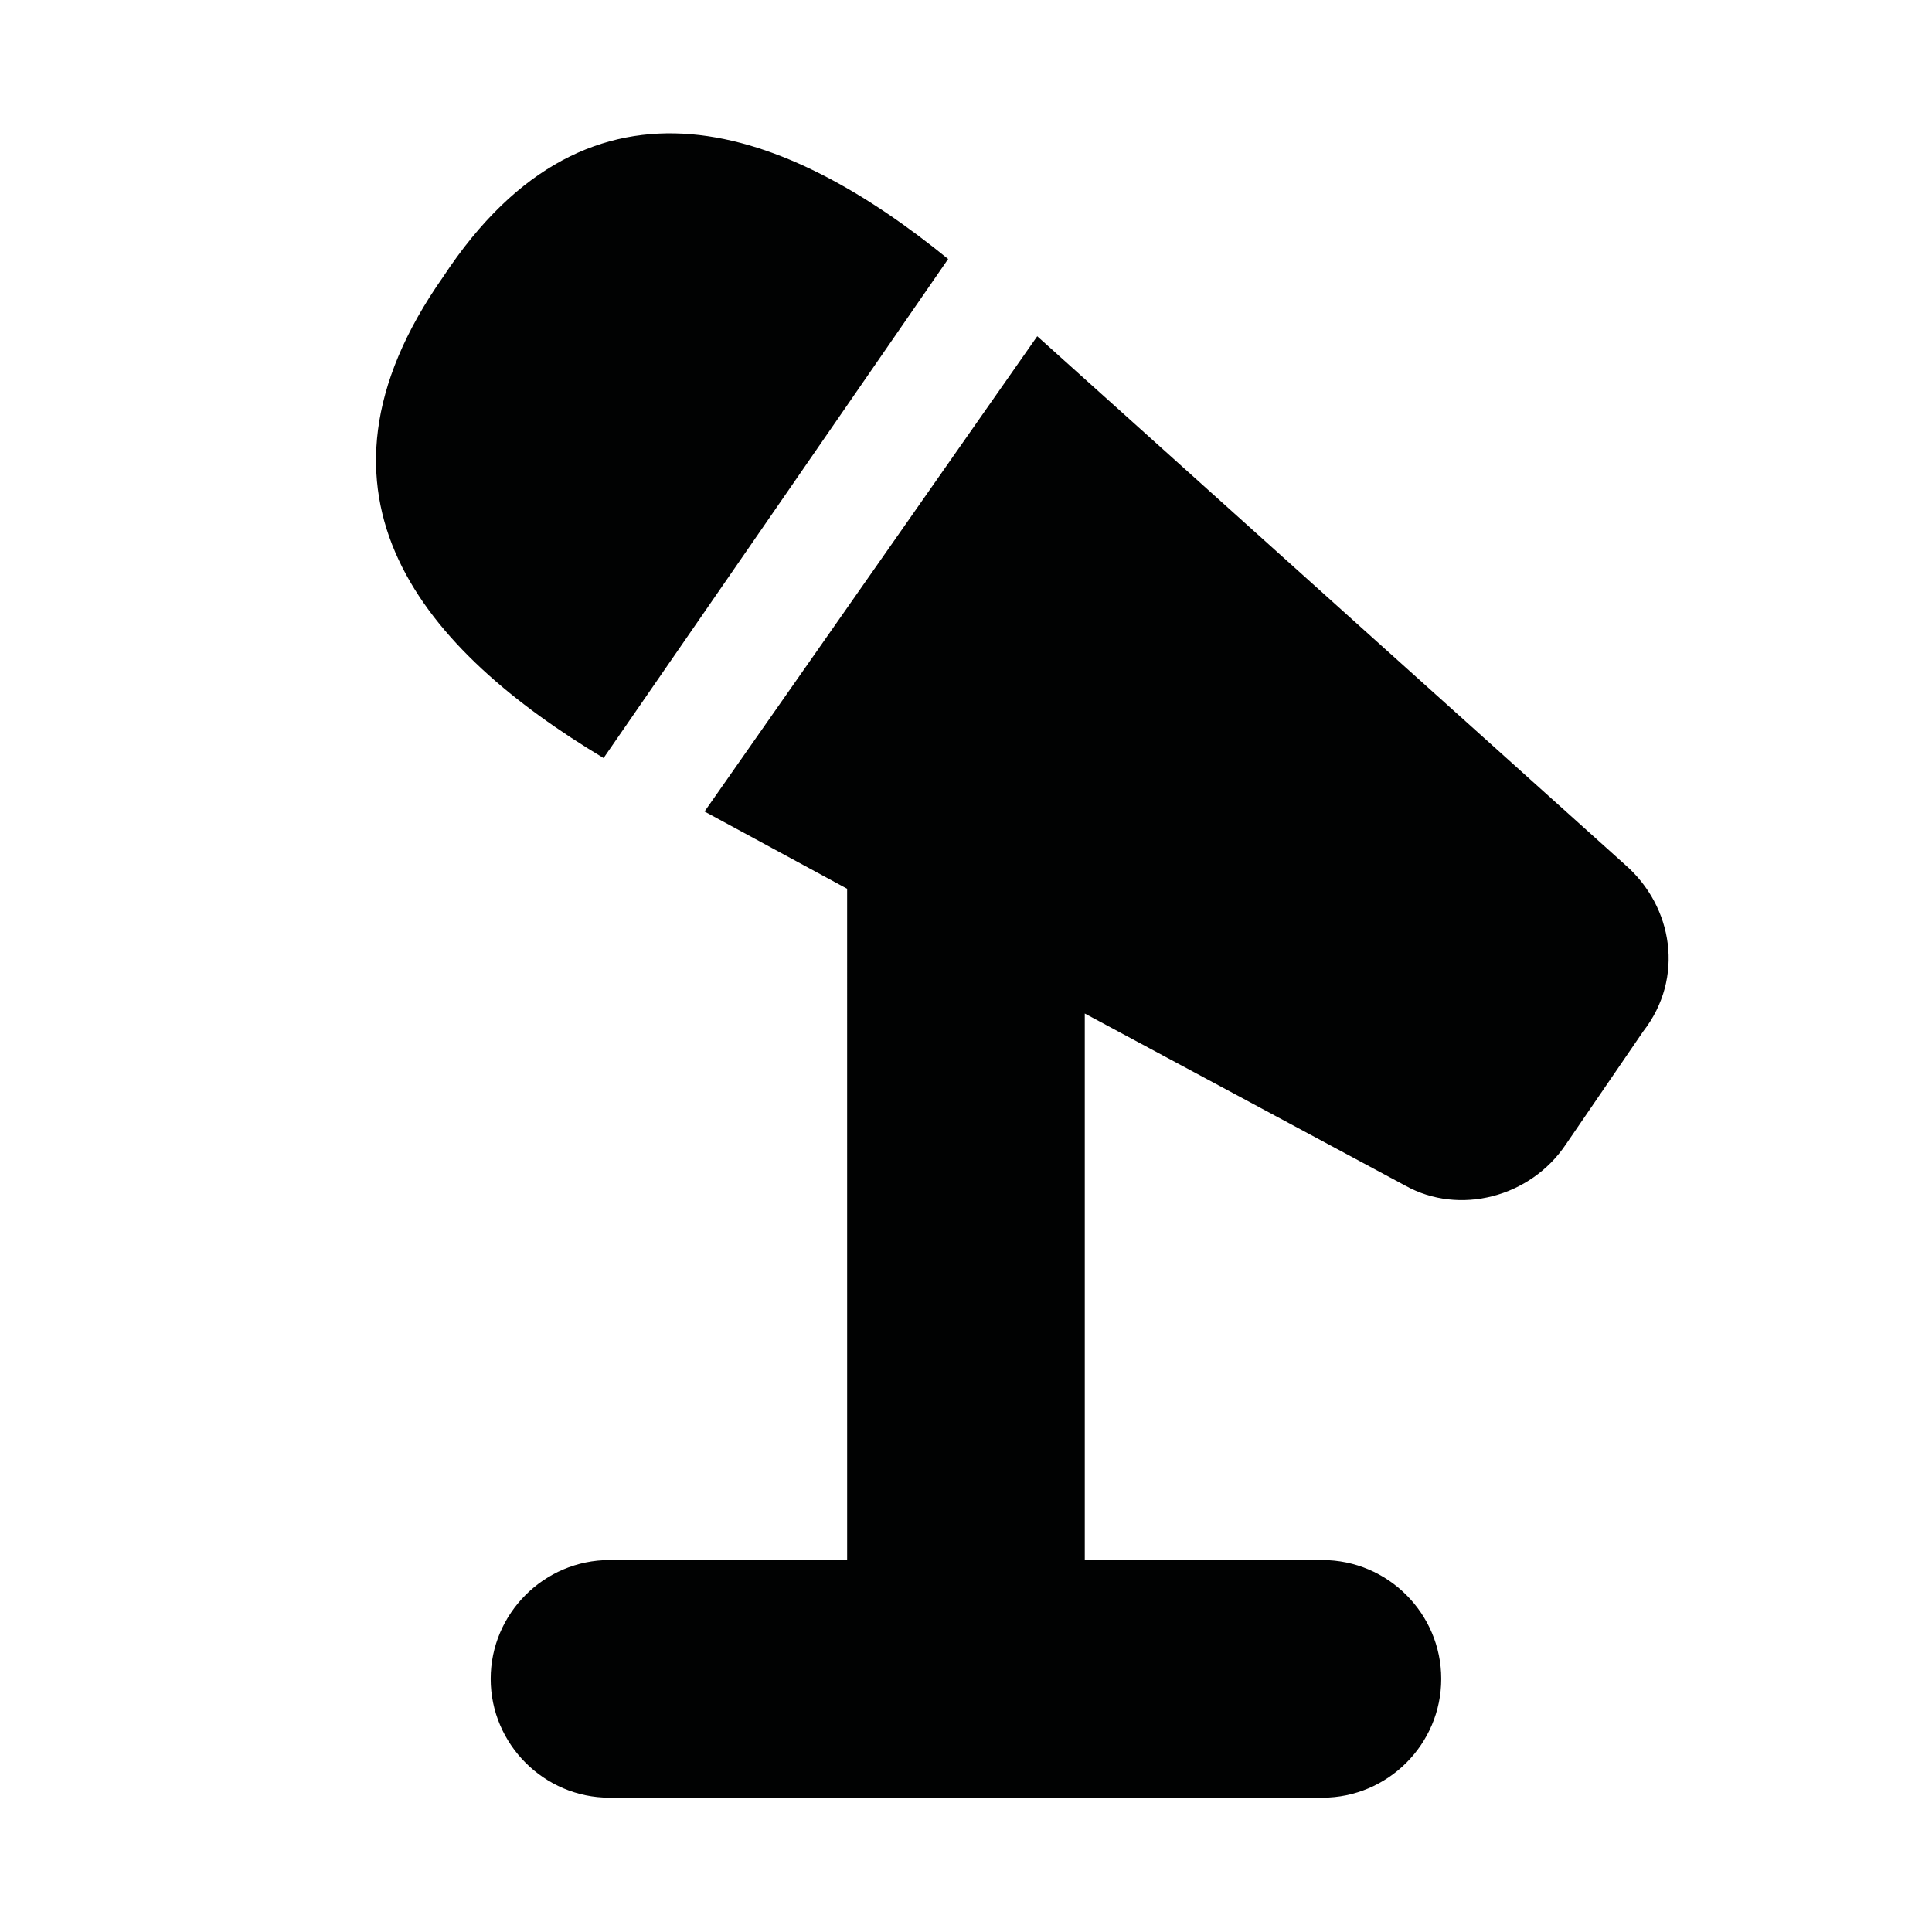 <?xml version="1.0" encoding="UTF-8"?>
<!-- Uploaded to: SVG Repo, www.svgrepo.com, Generator: SVG Repo Mixer Tools -->
<svg width="800px" height="800px" version="1.1" viewBox="144 144 512 512" xmlns="http://www.w3.org/2000/svg">
 <path d="m395.27 212.64-91.316 132.25c-47.23-28.34-83.445-69.273-42.508-127.53 39.363-59.828 91.316-39.359 133.82-4.723zm179.48 160.59-155.87-140.12-88.168 125.95 37.785 20.469 0.004 177.9h-62.977c-17.32 0-31.488 14.168-31.488 31.488 0 17.32 14.168 31.488 31.488 31.488h188.93c17.32 0 31.488-14.168 31.488-31.488 0-17.32-14.168-31.488-31.488-31.488h-62.977v-144.84l85.02 45.656c14.168 7.871 33.062 3.148 42.508-11.02l20.469-29.914c11.016-14.168 7.867-33.062-4.727-44.082z" fill="#010202"/>
</svg>